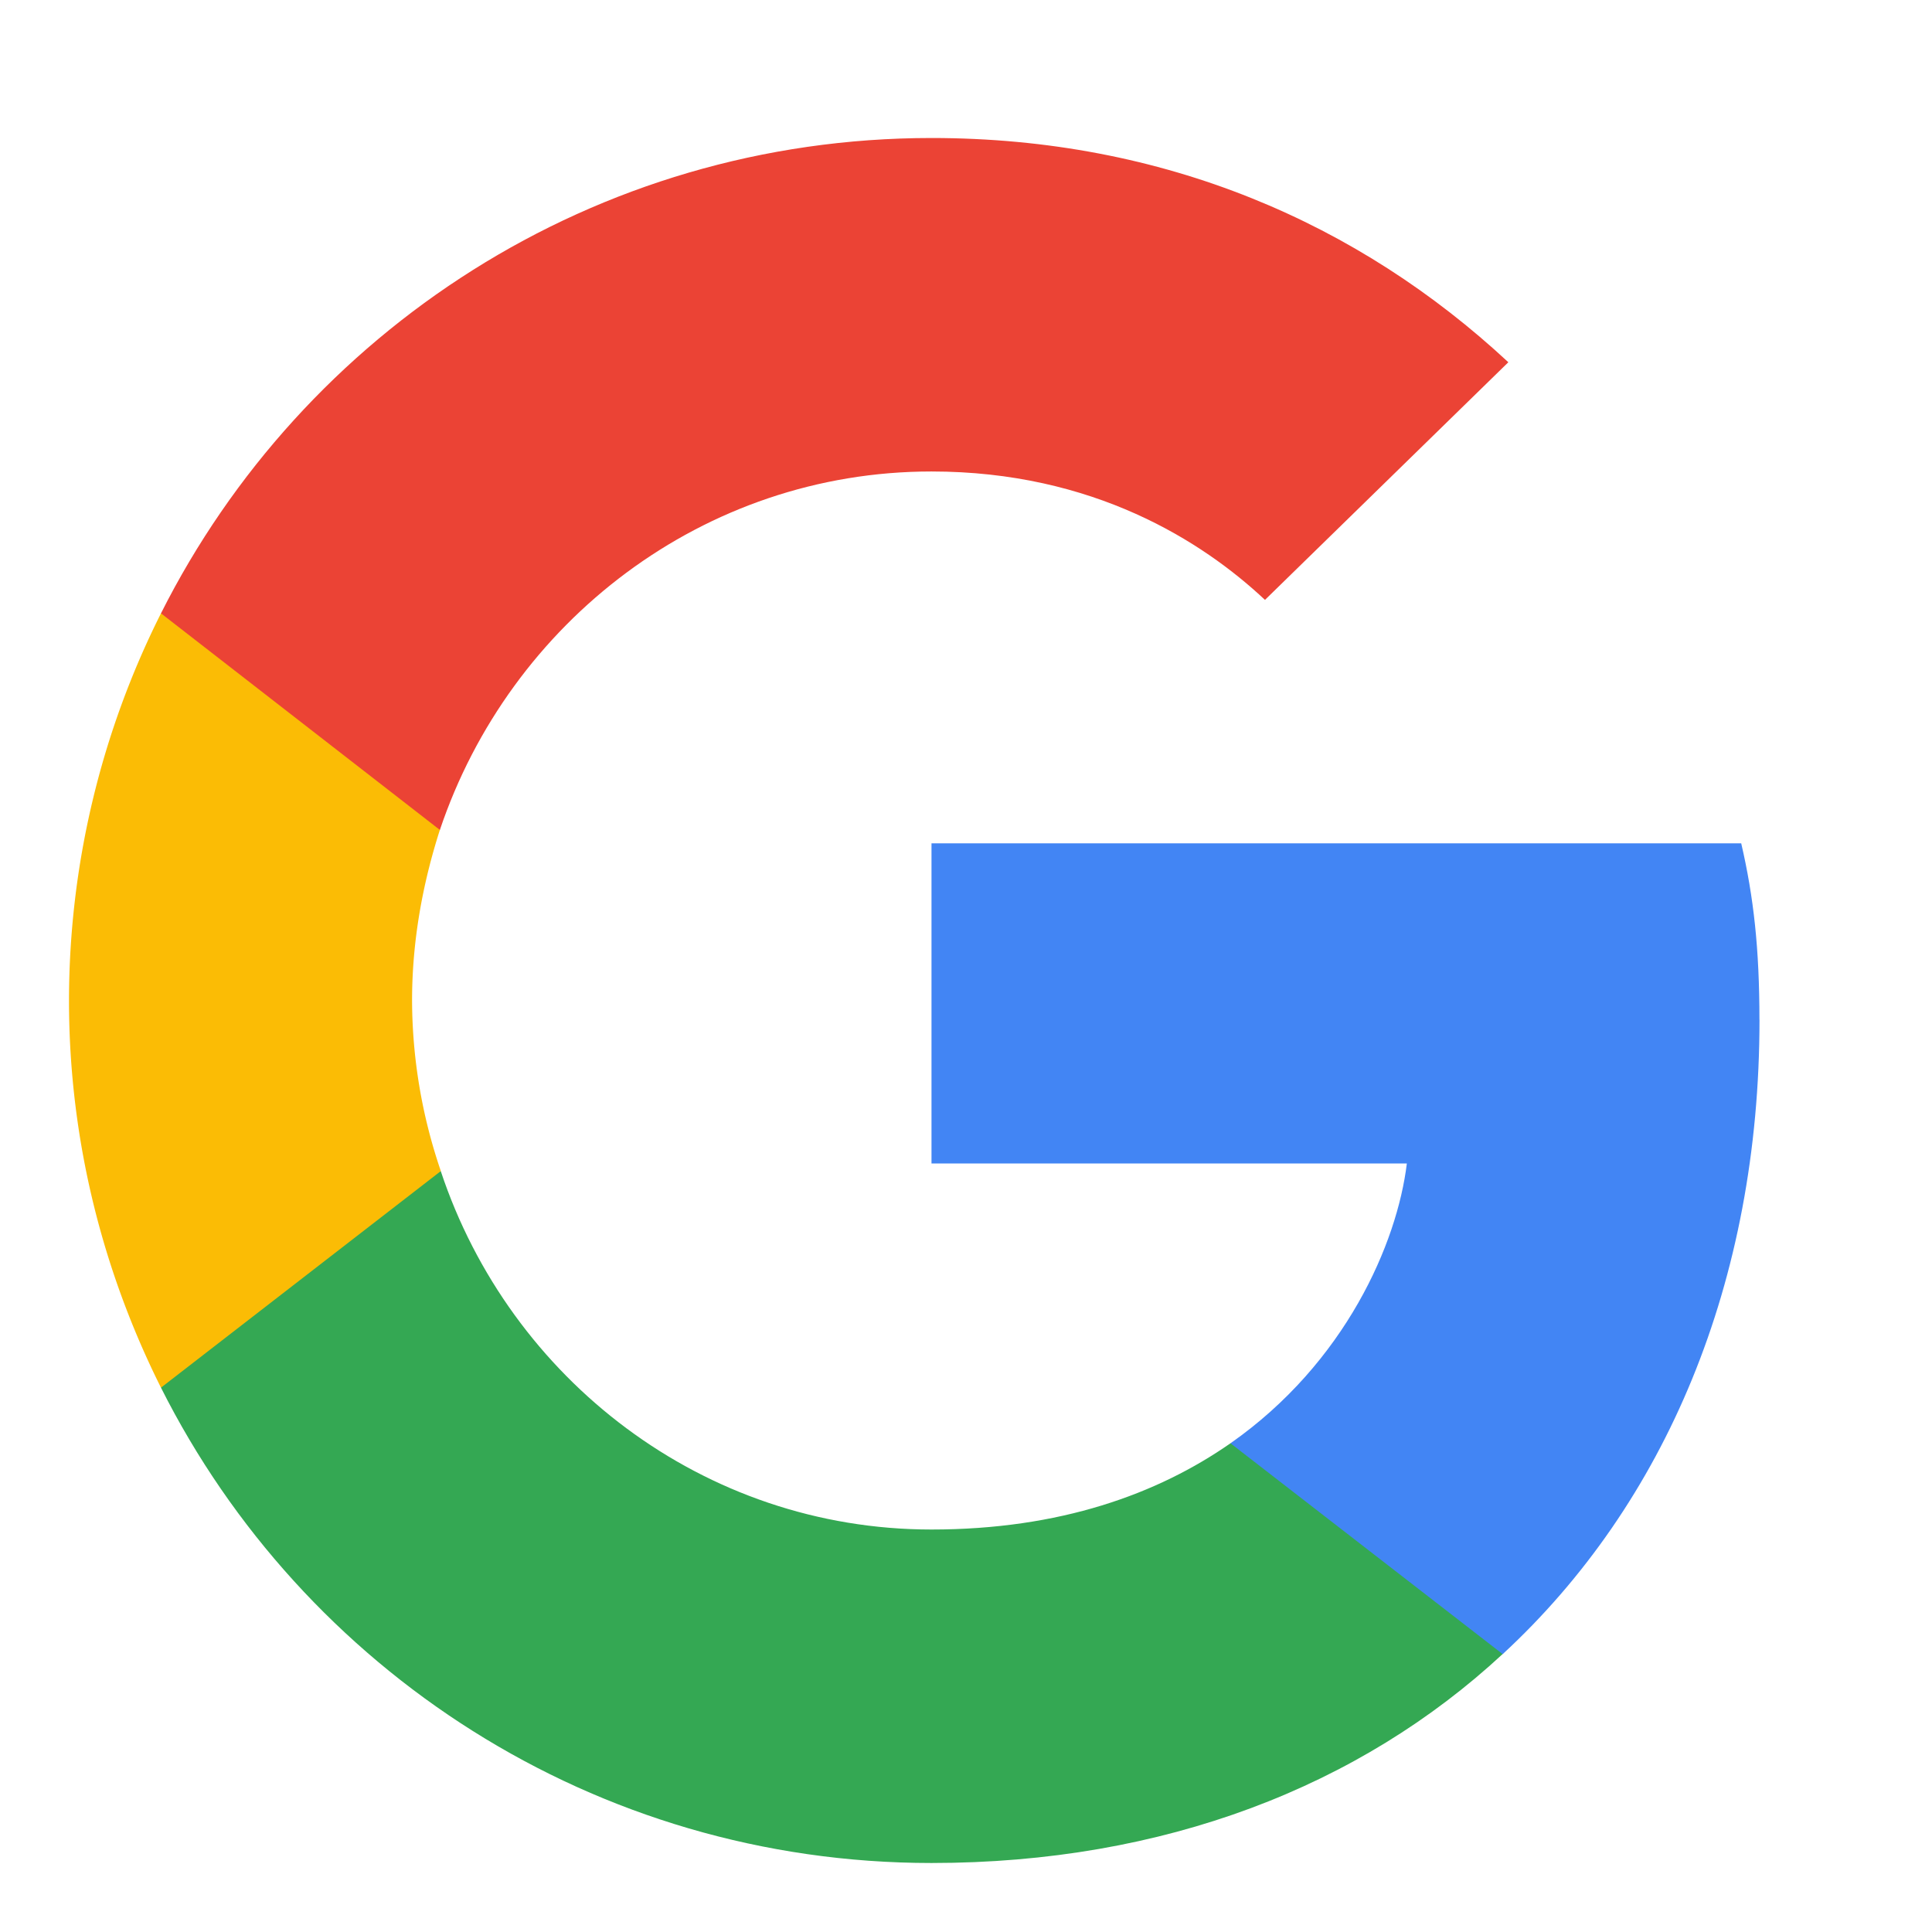 <svg xmlns="http://www.w3.org/2000/svg" fill="none" width="28" height="28"><path d="M25.499 14.778c0-1.028-.083-1.777-.264-2.556H13.5v4.64h6.889c-.139 1.152-.889 2.888-2.556 4.055l-.023.155 3.71 2.875.258.026c2.36-2.18 3.722-5.39 3.722-9.195z" fill="#4285F4"/><path d="M13.5 27c3.375 0 6.208-1.11 8.277-3.028l-3.944-3.055c-1.056.736-2.472 1.25-4.333 1.25-3.306 0-6.111-2.18-7.112-5.194l-.146.012-3.859 2.986-.05.14C4.388 24.196 8.61 27 13.5 27z" fill="#34A853"/><path d="M6.389 16.972a7.695 7.695 0 01-.417-2.472c0-.861.153-1.694.403-2.472l-.007-.166-3.907-3.034-.128.061A12.512 12.512 0 001 14.5c0 2.014.486 3.917 1.333 5.611l4.056-3.139z" fill="#FBBC05"/><path d="M13.5 6.833c2.347 0 3.93 1.014 4.833 1.861L21.86 5.25C19.694 3.236 16.875 2 13.5 2 8.61 2 4.388 4.806 2.333 8.889l4.042 3.139c1.014-3.014 3.819-5.195 7.125-5.195z" fill="#EB4335"/></svg>